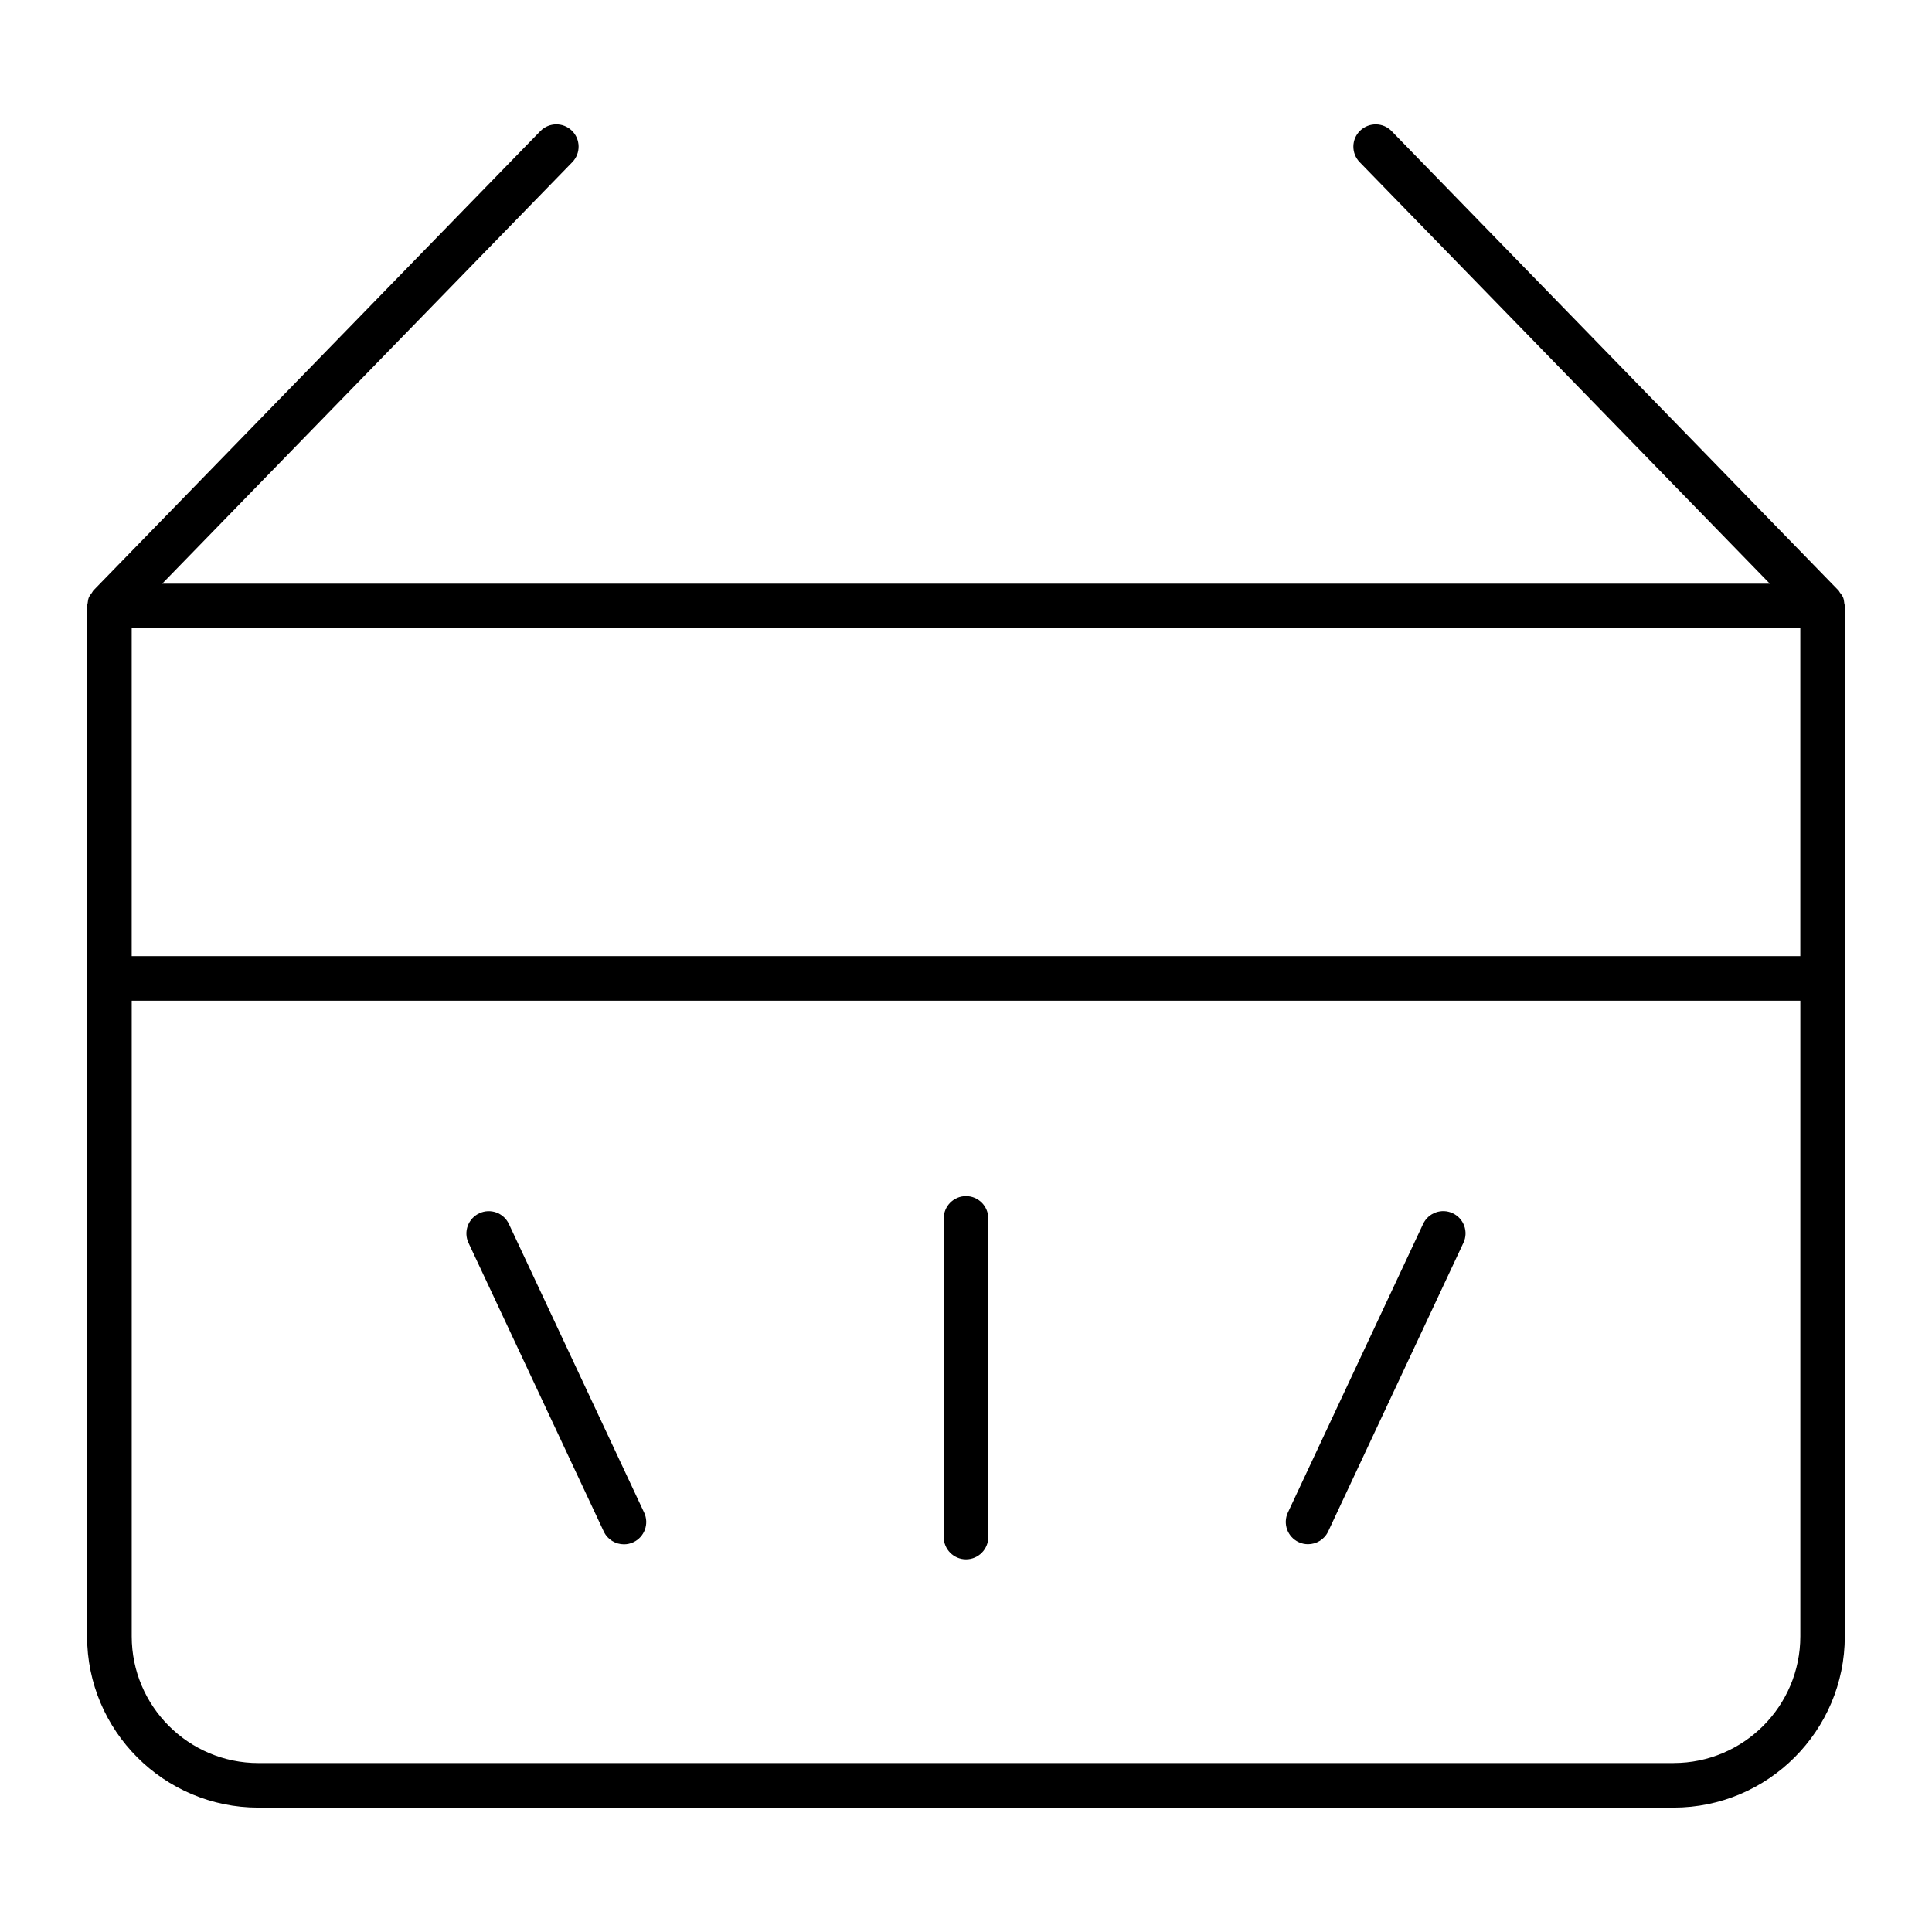 <?xml version="1.0" encoding="UTF-8"?>
<!-- Uploaded to: SVG Repo, www.svgrepo.com, Generator: SVG Repo Mixer Tools -->
<svg fill="#000000" width="800px" height="800px" version="1.1" viewBox="144 144 512 512" xmlns="http://www.w3.org/2000/svg">
 <g>
  <path d="m632.76 303.88c-0.062-0.512-0.109-1.016-0.301-1.504-0.211-0.52-0.551-0.953-0.898-1.387-0.125-0.164-0.18-0.363-0.332-0.52l-0.047-0.047c-0.008 0-0.008-0.008-0.016-0.008l-118.37-121.67c-2.258-2.34-6-2.379-8.352-0.117-2.34 2.273-2.387 6.016-0.109 8.352l108.69 111.7-426.05 0.004 108.69-111.71c2.273-2.34 2.219-6.07-0.117-8.352-2.332-2.266-6.07-2.219-8.352 0.117l-118.44 121.73c-0.172 0.18-0.25 0.418-0.402 0.621-0.309 0.41-0.629 0.805-0.828 1.281-0.188 0.473-0.227 0.977-0.301 1.48-0.031 0.25-0.148 0.48-0.148 0.738v273.06c0 25.023 20.355 45.391 45.383 45.391h375.05c25.023 0 45.383-20.363 45.383-45.391v-273.06c0.008-0.254-0.109-0.473-0.141-0.707zm-453.86 6.609h442.2v86.891l-442.2 0.004zm408.63 300.74h-375.05c-18.516 0-33.574-15.059-33.574-33.582v-168.46h442.2v168.45c0 18.523-15.062 33.586-33.574 33.586z"/>
  <path d="m400 460.98c-3.258 0-5.902 2.644-5.902 5.902v84.449c0 3.258 2.644 5.902 5.902 5.902s5.902-2.644 5.902-5.902v-84.449c0-3.258-2.644-5.902-5.902-5.902z"/>
  <path d="m278.86 468.37c-1.379-2.953-4.894-4.234-7.856-2.832-2.953 1.387-4.227 4.894-2.844 7.848l35.84 76.469c1 2.141 3.133 3.402 5.352 3.402 0.836 0 1.691-0.172 2.504-0.559 2.953-1.387 4.227-4.894 2.844-7.848z"/>
  <path d="m528.99 465.52c-2.938-1.387-6.465-0.125-7.848 2.832l-35.832 76.469c-1.387 2.953-0.117 6.465 2.832 7.848 0.82 0.387 1.66 0.559 2.496 0.559 2.219 0 4.352-1.25 5.352-3.402l35.832-76.469c1.387-2.938 0.121-6.449-2.832-7.836z"/>
 </g>
</svg>